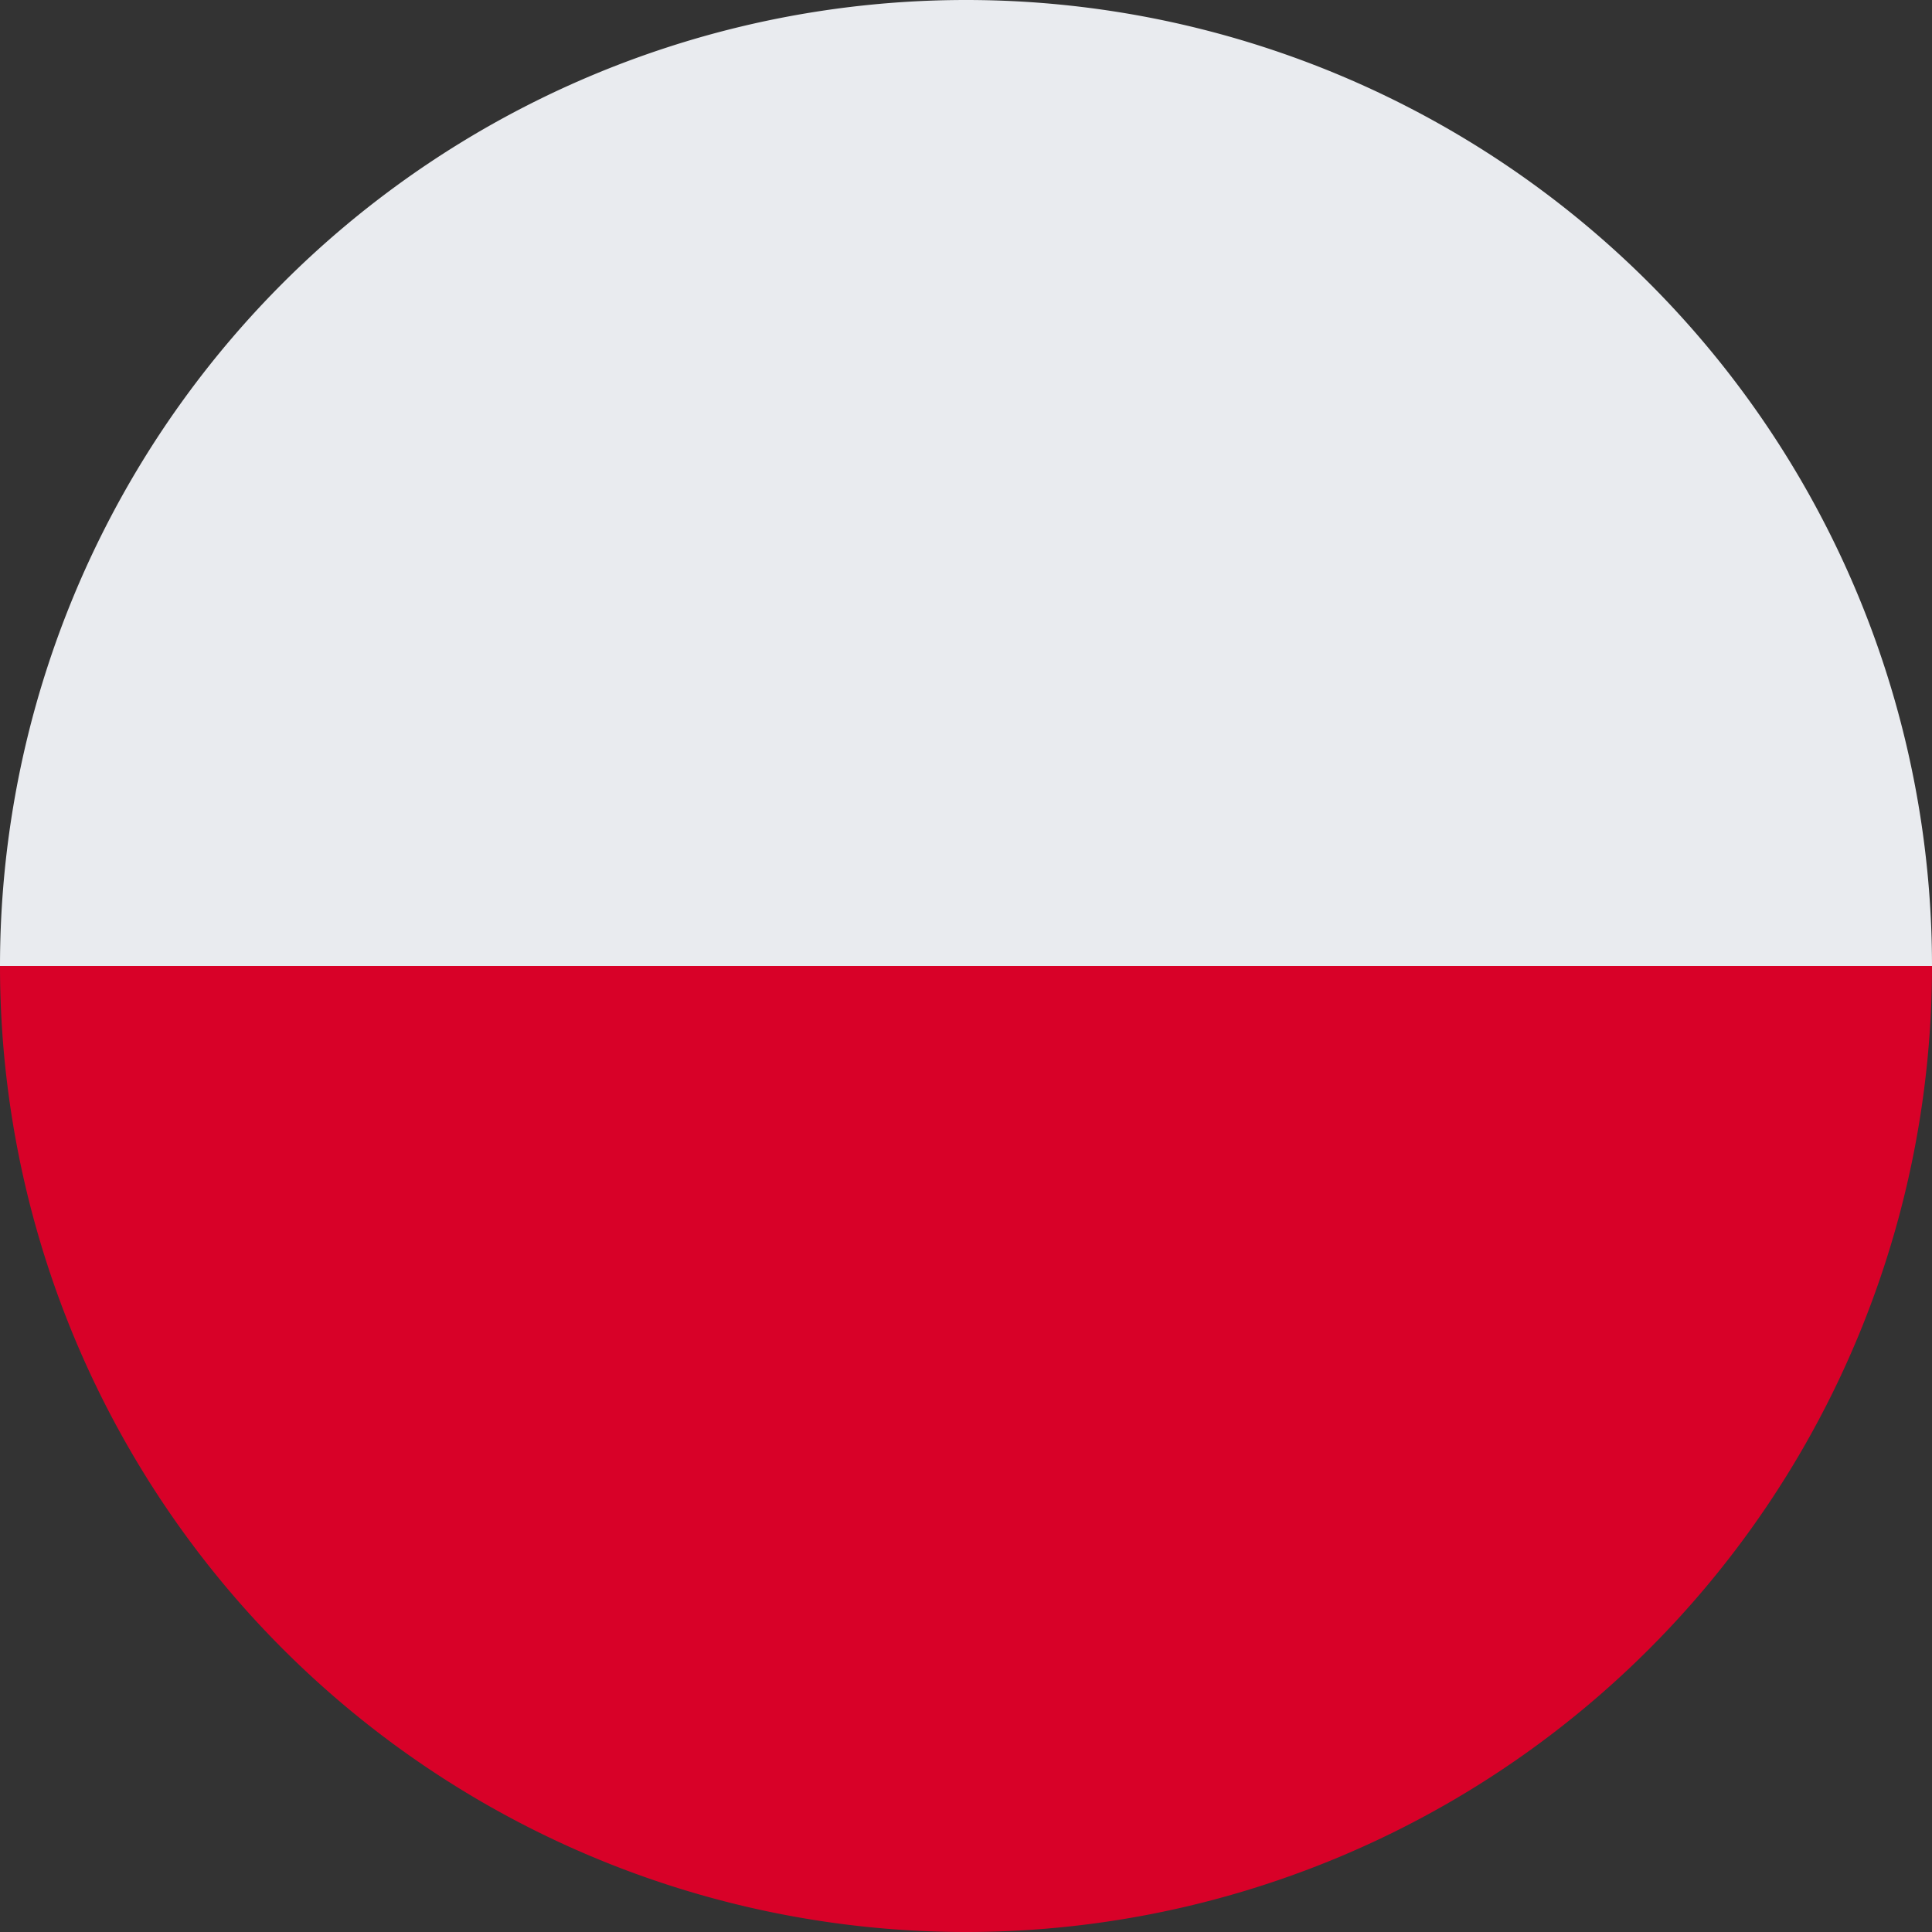 <svg xmlns="http://www.w3.org/2000/svg" width="16" height="16" fill="none"><rect width="100%" height="100%" fill="#333333" stroke="none"/><g clip-path="url(#a)"><path fill="#E9EBEF" d="M16 8A8 8 0 1 0 0 8h16Z"/><path fill="#D80128" d="M8 16a8 8 0 0 0 8-8H0a8 8 0 0 0 8 8Z"/></g><defs><clipPath id="a"><path fill="#fff" d="M0 0h16v16H0z"/></clipPath></defs></svg>
